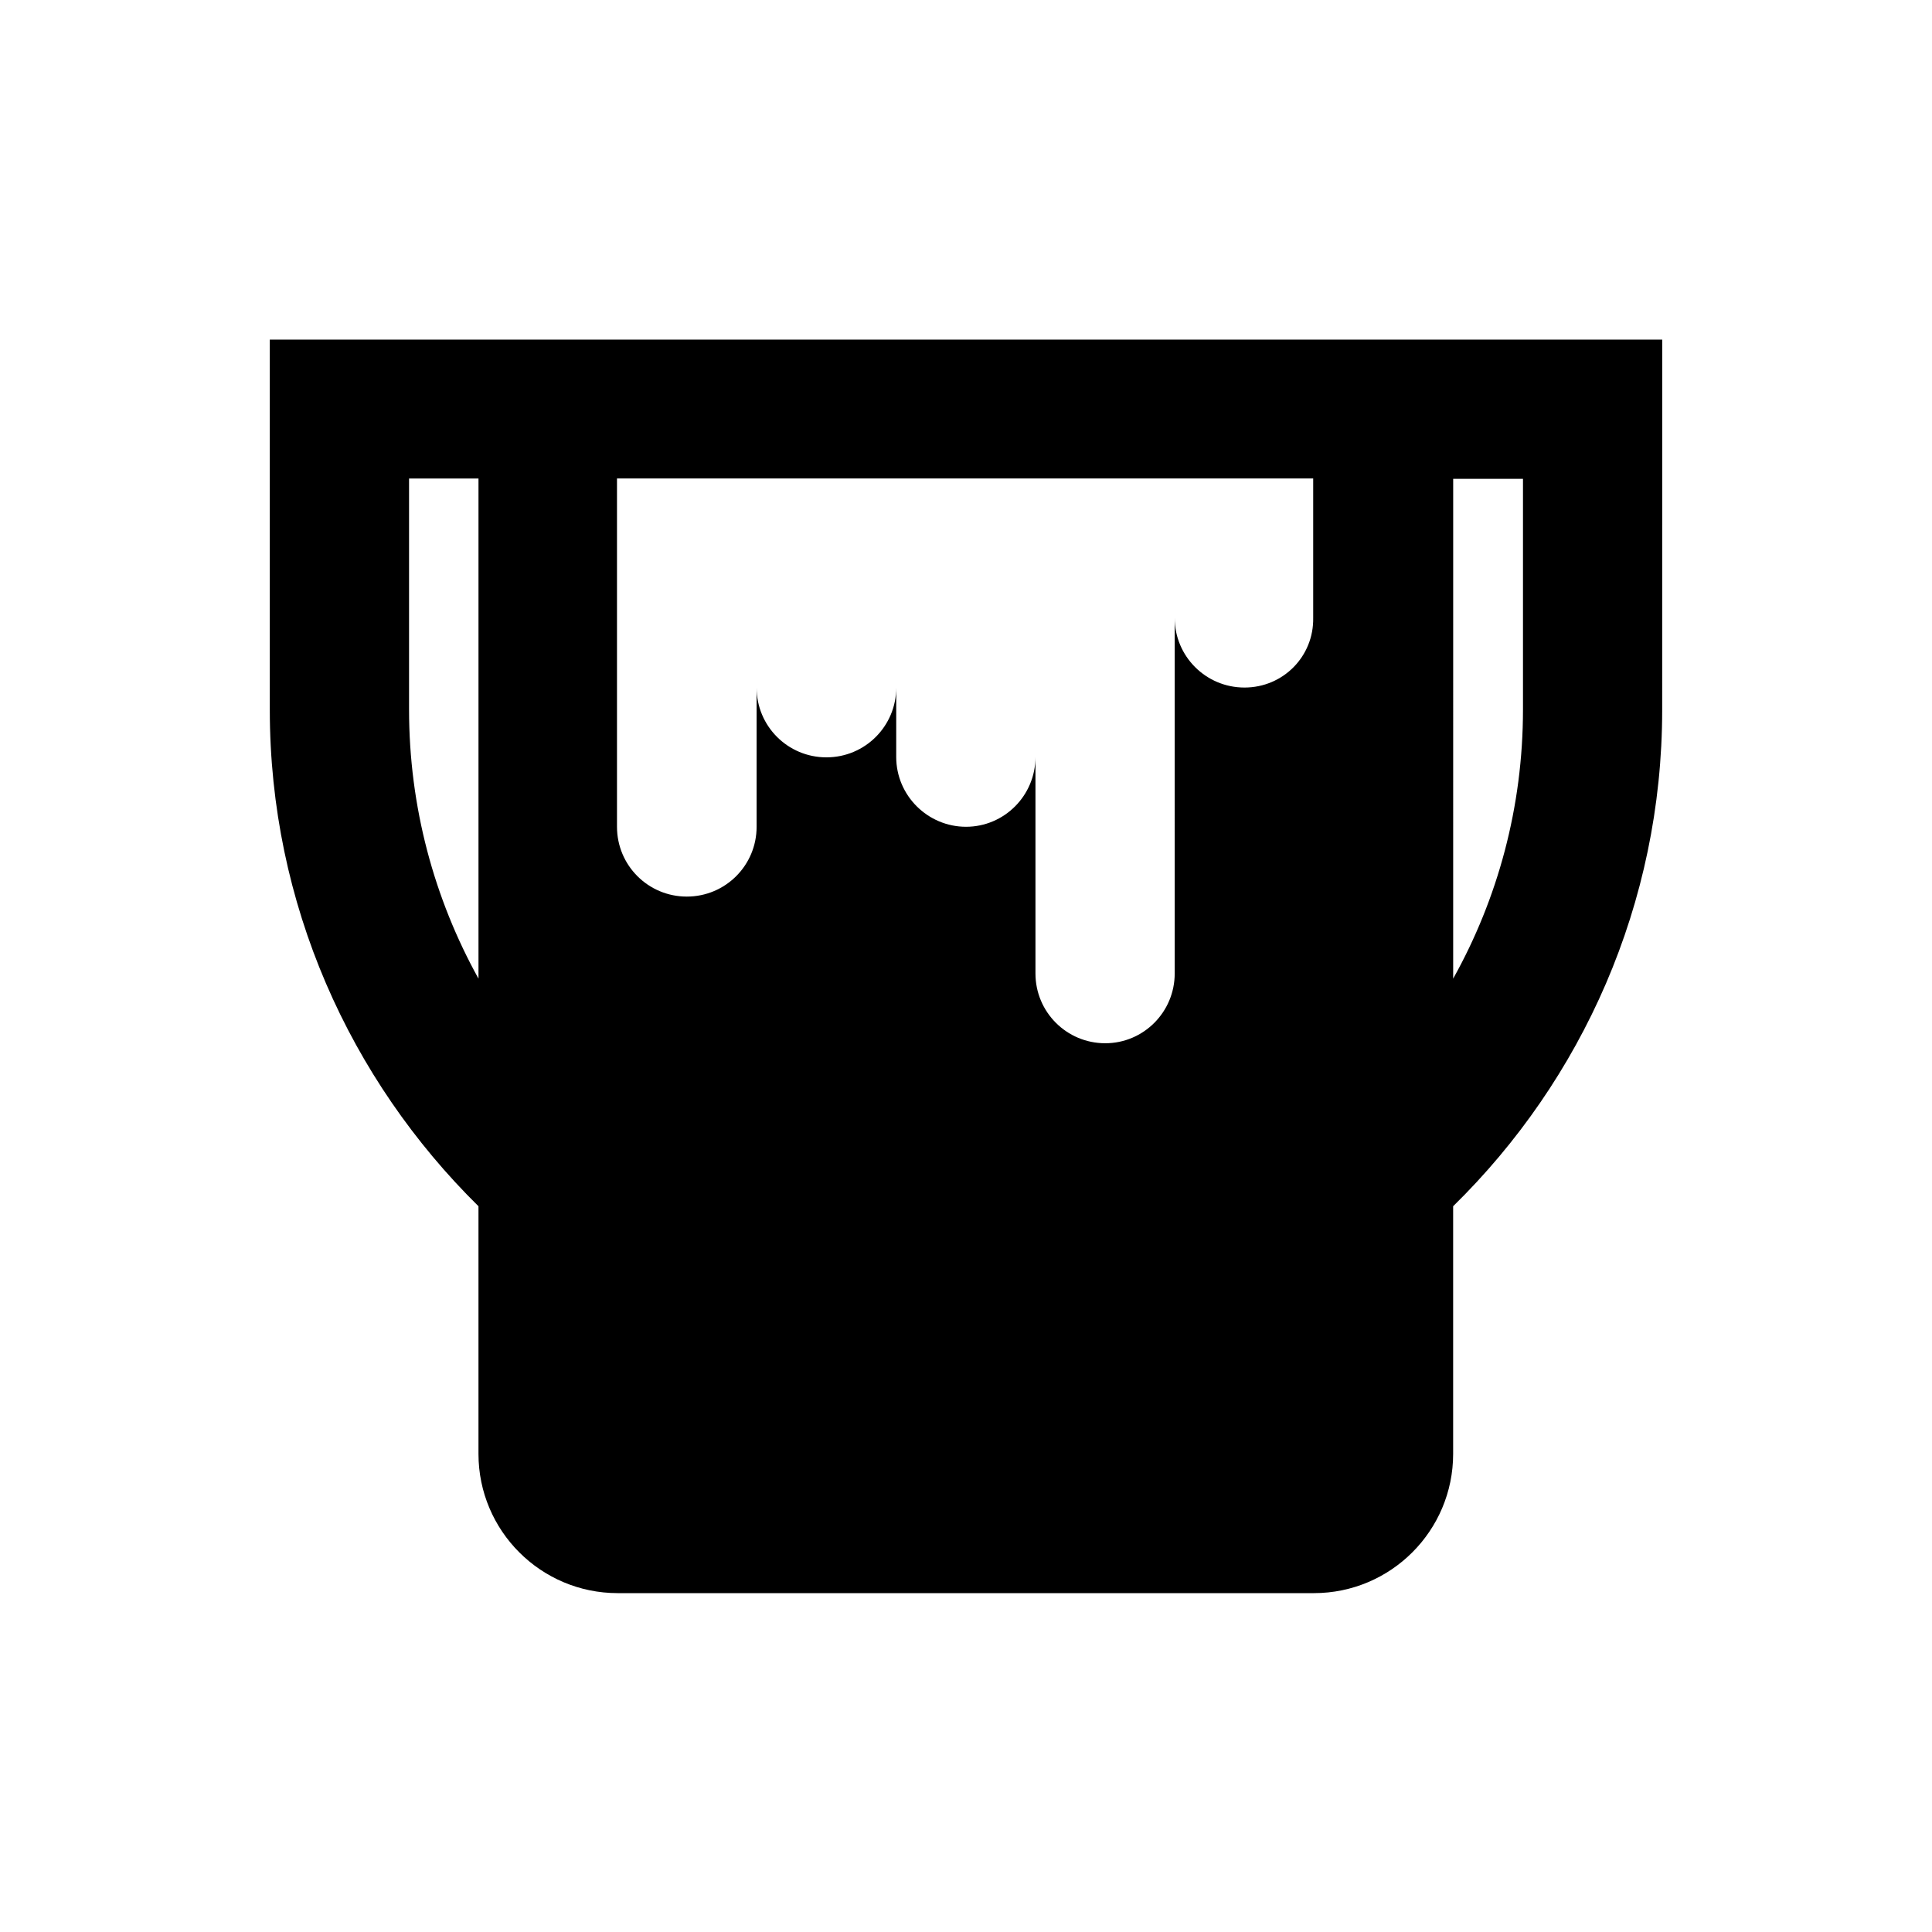 <?xml version="1.0" encoding="UTF-8"?>
<!-- Uploaded to: SVG Repo, www.svgrepo.com, Generator: SVG Repo Mixer Tools -->
<svg fill="#000000" width="800px" height="800px" version="1.1" viewBox="144 144 512 512" xmlns="http://www.w3.org/2000/svg">
 <path d="m215.5 234v98.105c0 51.465 21.254 98.008 55.301 131.56v65.633c0 20.367 16.531 36.898 36.898 36.898h184.5c20.367 0 36.898-16.531 36.898-36.898v-65.633c34.145-33.457 55.398-80.098 55.398-131.56l0.008-98.105zm55.305 169.35c-11.711-21.156-18.402-45.461-18.402-71.34v-61.203h18.402zm203-77.145c-10.234 0-18.5-8.266-18.5-18.5l0.004 94.266c0 10.234-8.266 18.5-18.402 18.5-10.234 0-18.5-8.266-18.5-18.5v-57.367c0 10.234-8.266 18.5-18.402 18.5-10.137 0-18.5-8.266-18.5-18.5l0.004-18.398c0 10.234-8.266 18.5-18.5 18.5s-18.5-8.266-18.5-18.5v36.898c0 10.234-8.266 18.5-18.5 18.5s-18.5-8.266-18.5-18.5v-92.301h184.5v36.898c0.199 10.238-7.969 18.504-18.203 18.504zm73.801 5.805c0 25.879-6.691 50.184-18.5 71.34l0.004-132.45h18.496z"/>
</svg>